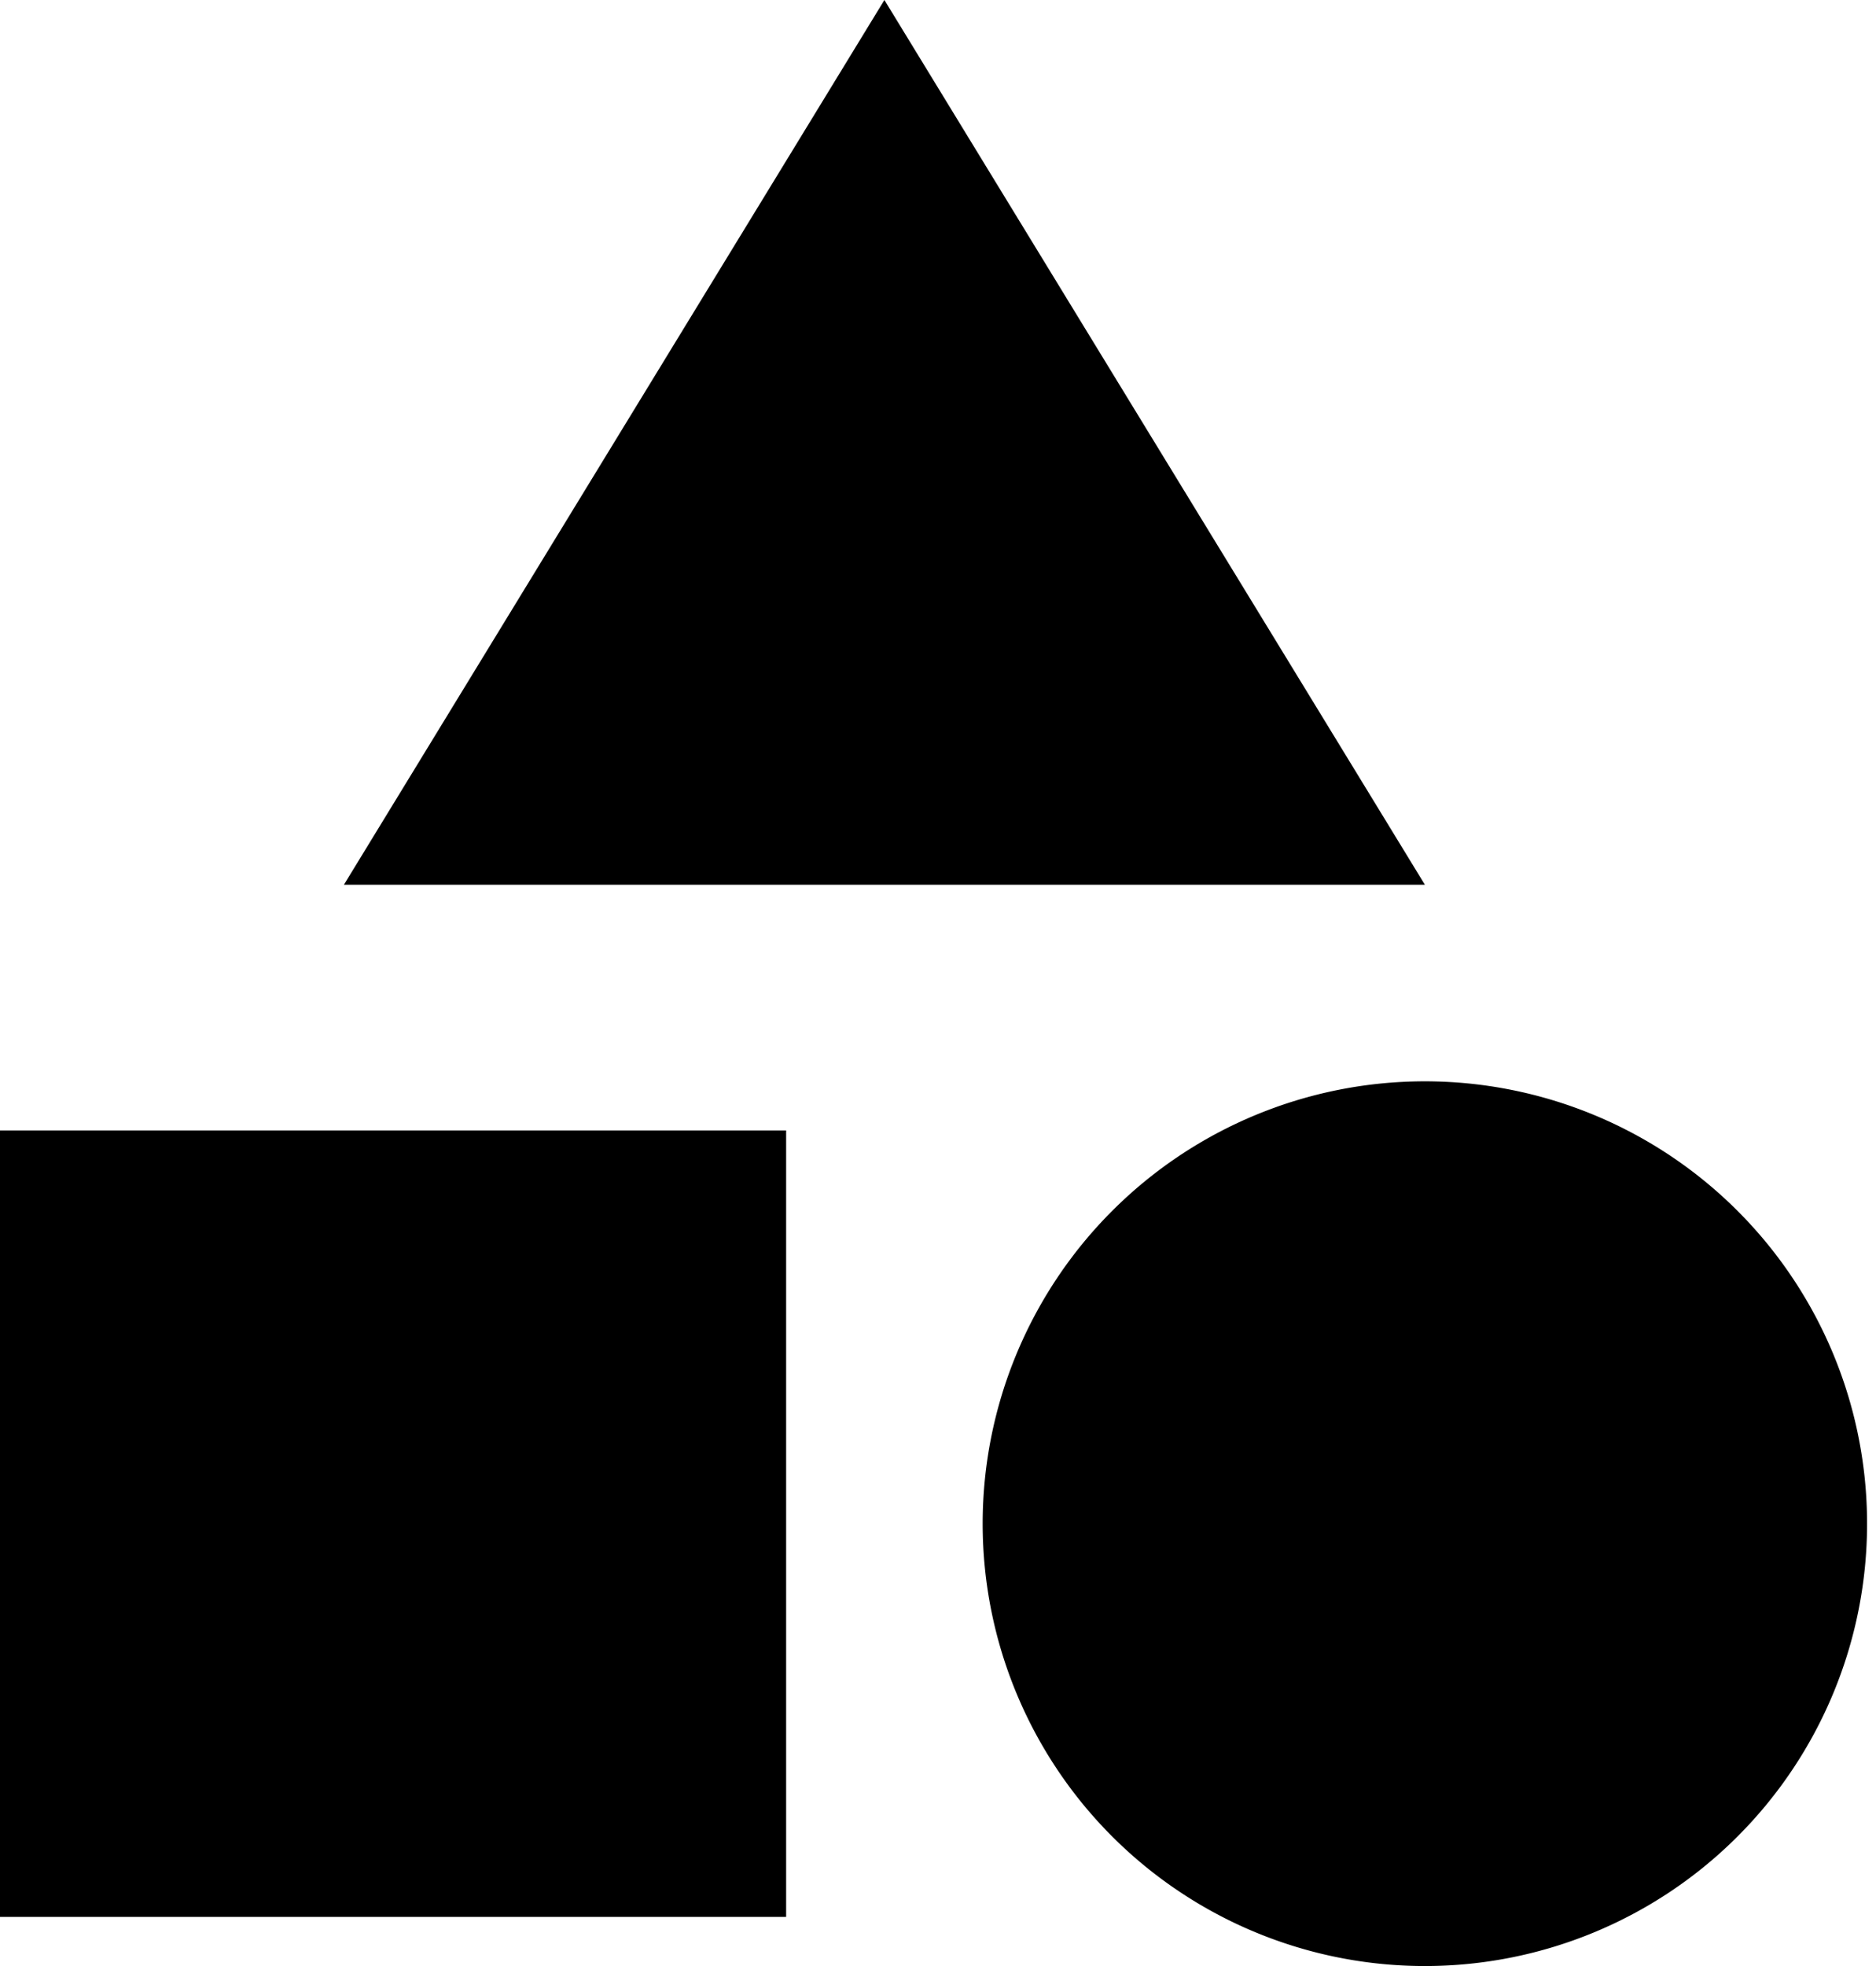 <svg xmlns="http://www.w3.org/2000/svg" width="21" height="22" fill="none" class="text-white transition-all duration-300 group-hover:text-theme-pink"><path fill="currentColor" d="M9.9 0 3.85 9.9h12.1L9.9 0Zm6.05 22a4.95 4.95 0 1 0 0-9.9 4.95 4.95 0 0 0 0 9.9ZM0 12.65h8.8v8.8H0v-8.8Z"/></svg>